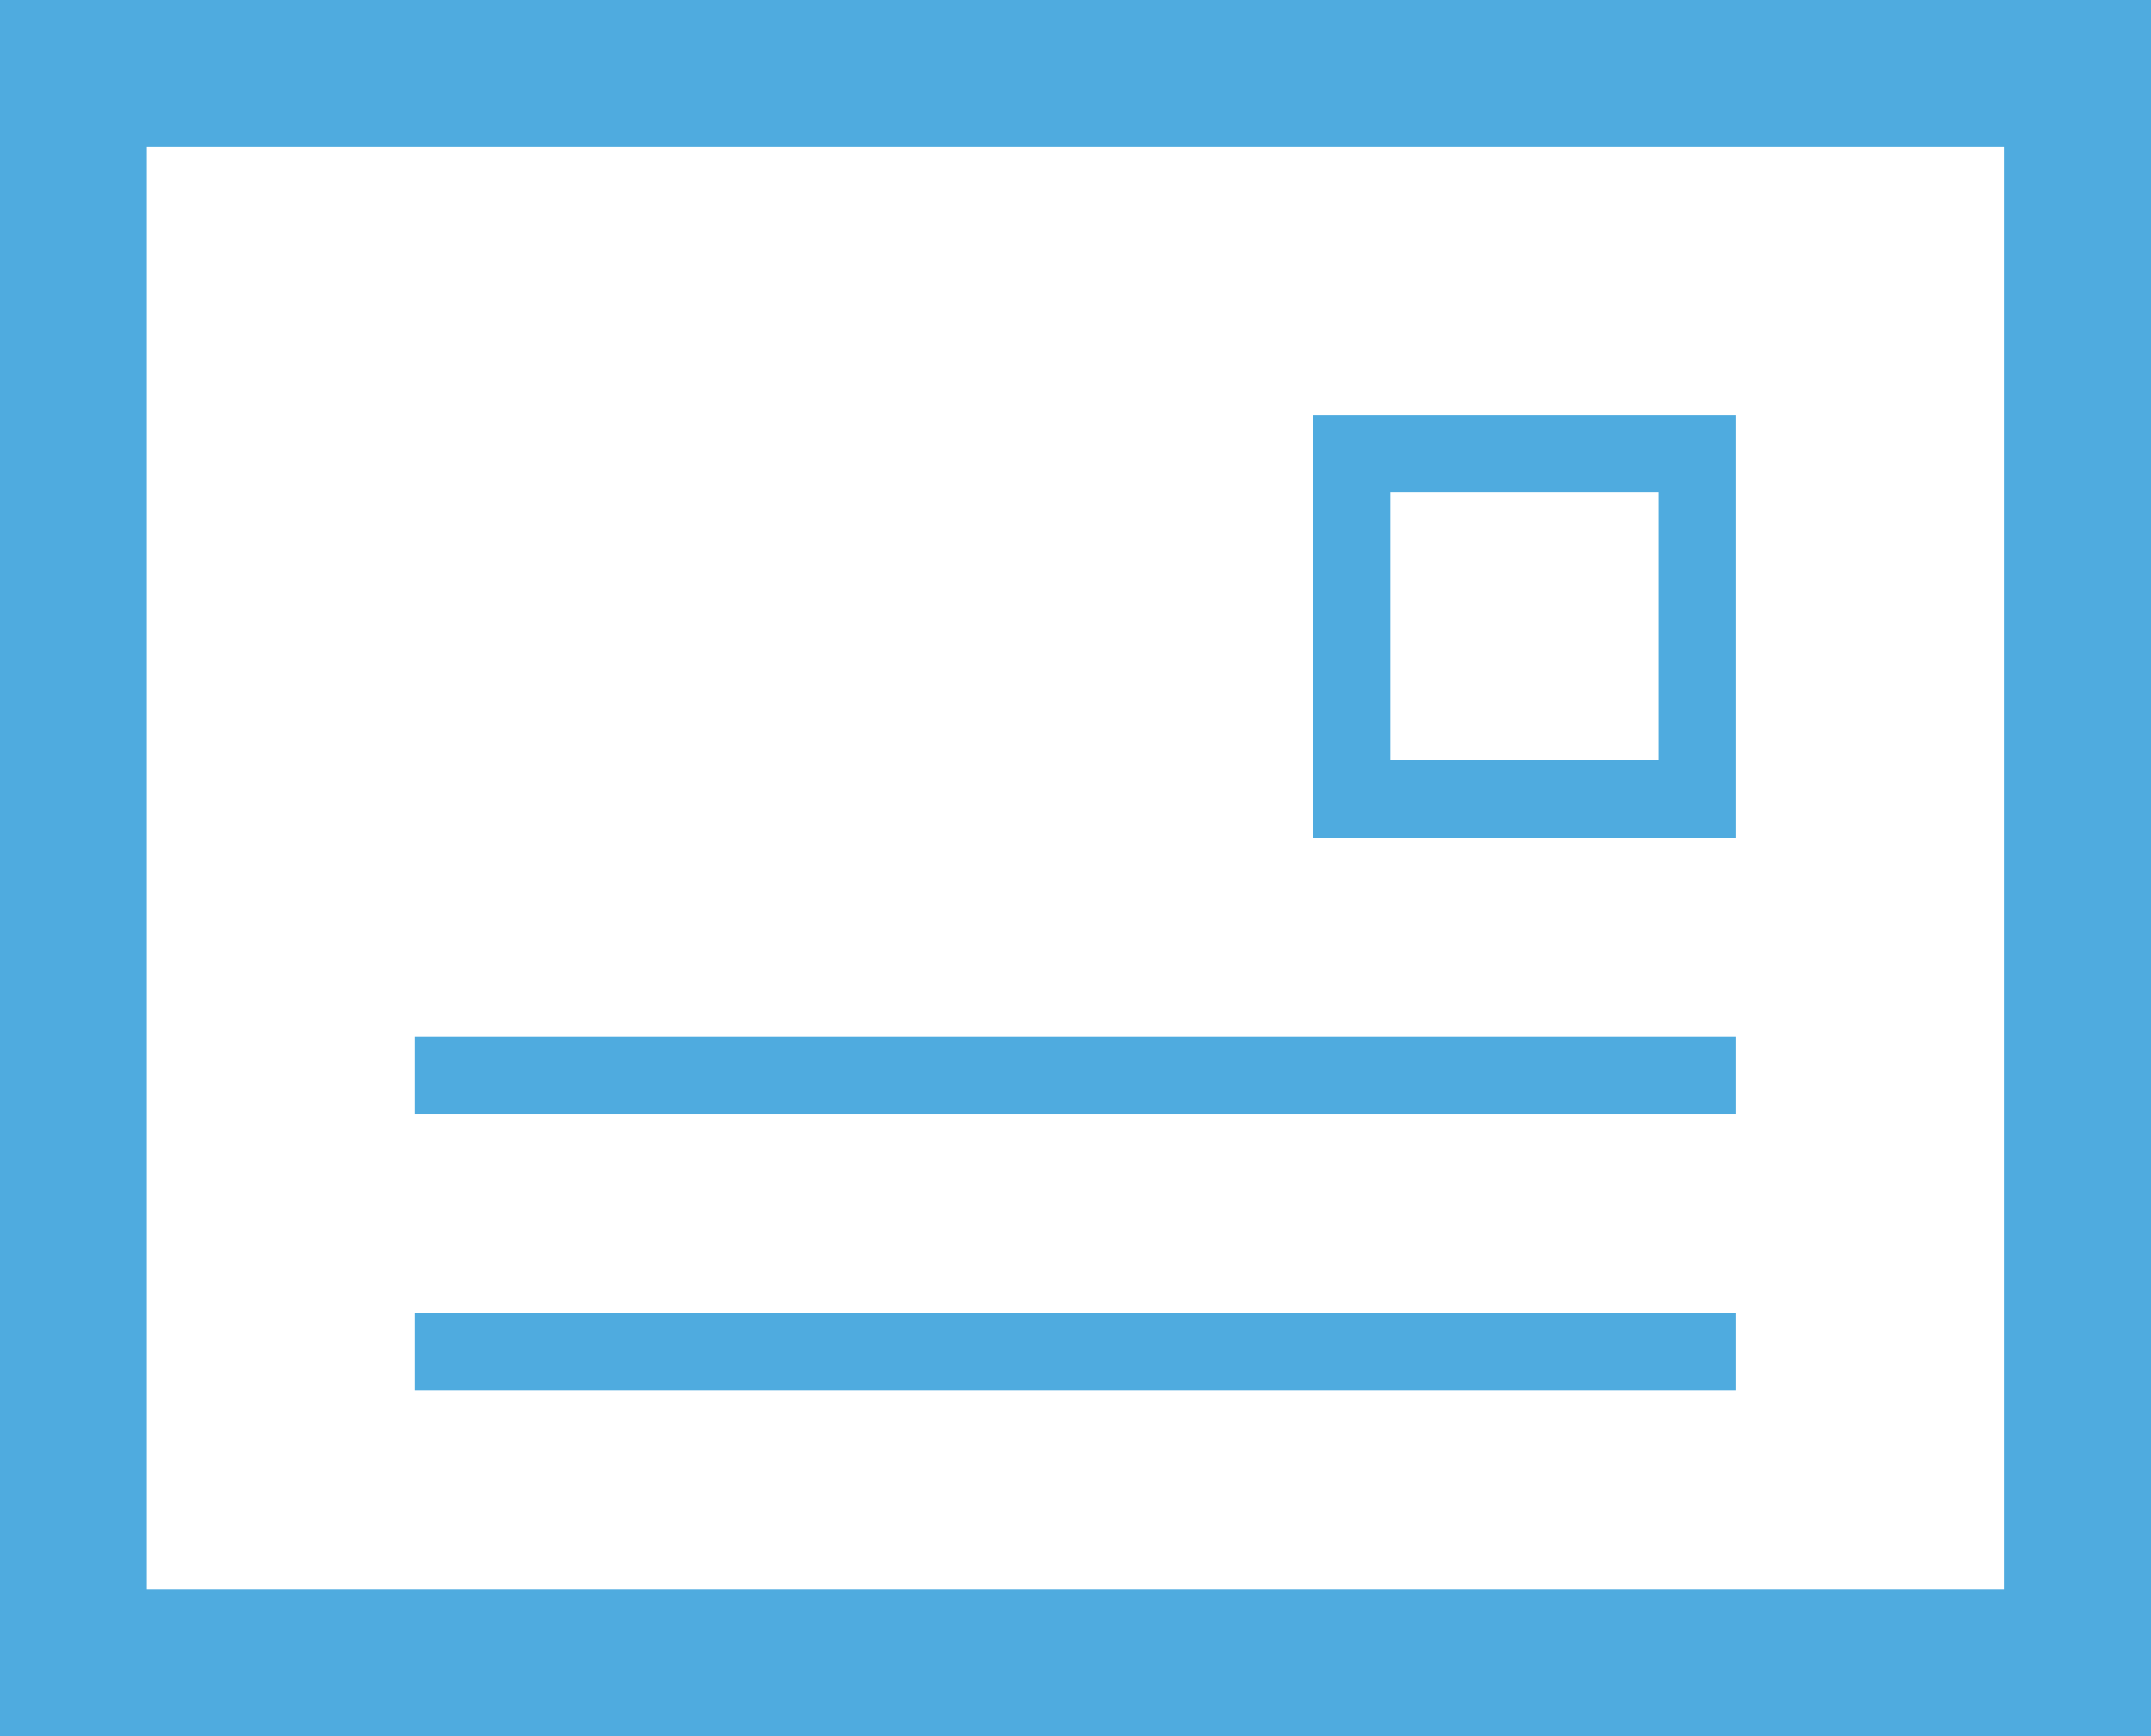 <?xml version="1.0" encoding="UTF-8"?>
<svg xmlns="http://www.w3.org/2000/svg" id="_レイヤー_2" viewBox="0 0 86.91 70.16">
  <defs>
    <style>.cls-1{fill:#4fabdf;stroke-width:0px;}</style>
  </defs>
  <g id="_レイヤー_1-2">
    <path class="cls-1" d="M53.05,33.86v-17.1h17.1v17.1h-17.1ZM56.19,30.71h10.82v-10.82h-10.82v10.82Z"></path>
    <path class="cls-1" d="M0,70.16V0h86.91v70.16H0ZM5.93,64.22h75.04V5.94H5.93v58.29Z"></path>
    <rect class="cls-1" x="16.75" y="53.05" width="53.4" height="3.14"></rect>
    <rect class="cls-1" x="16.75" y="41.88" width="53.4" height="3.14"></rect>
  </g>
</svg>
